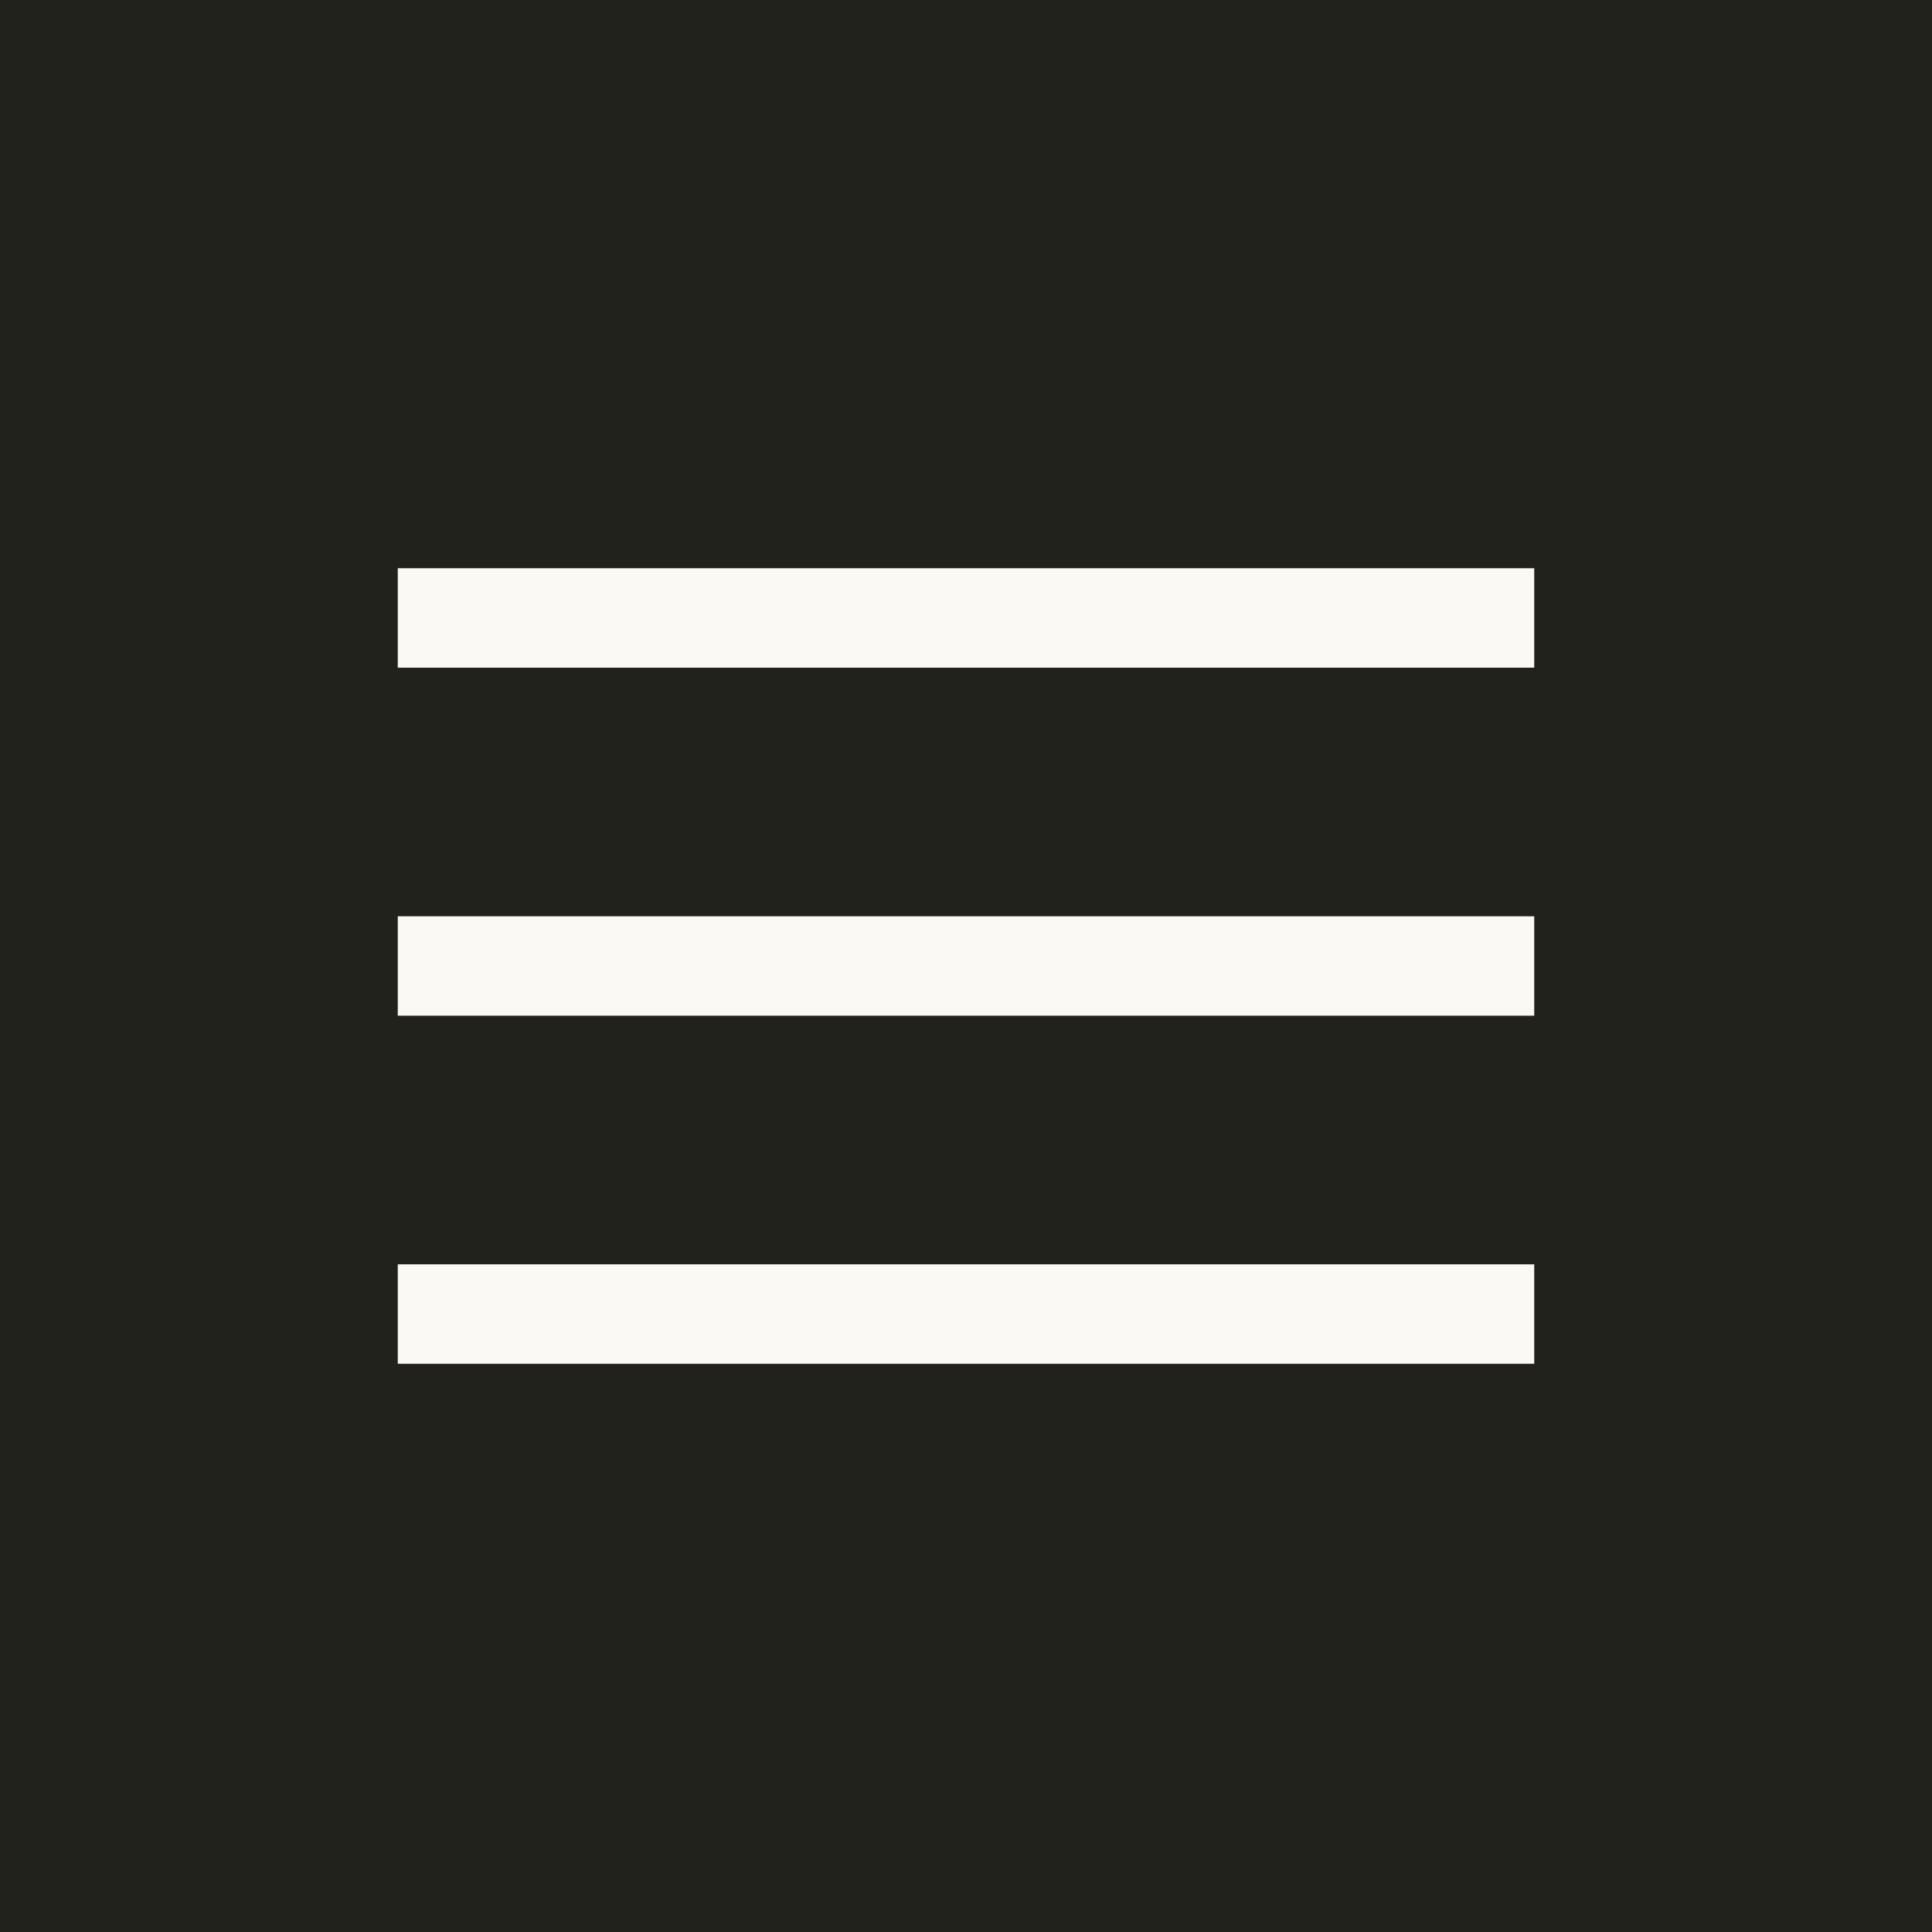 <?xml version="1.0" encoding="UTF-8"?> <svg xmlns="http://www.w3.org/2000/svg" width="34" height="34" viewBox="0 0 34 34" fill="none"><rect width="34" height="34" fill="#21221B"></rect><path d="M27 16.125H7V17.875H27V16.125Z" fill="#FBF9F3"></path><path d="M27 10H7V11.75H27V10Z" fill="#FBF9F3"></path><path d="M27 22.25H7V24H27V22.25Z" fill="#FBF9F3"></path></svg> 